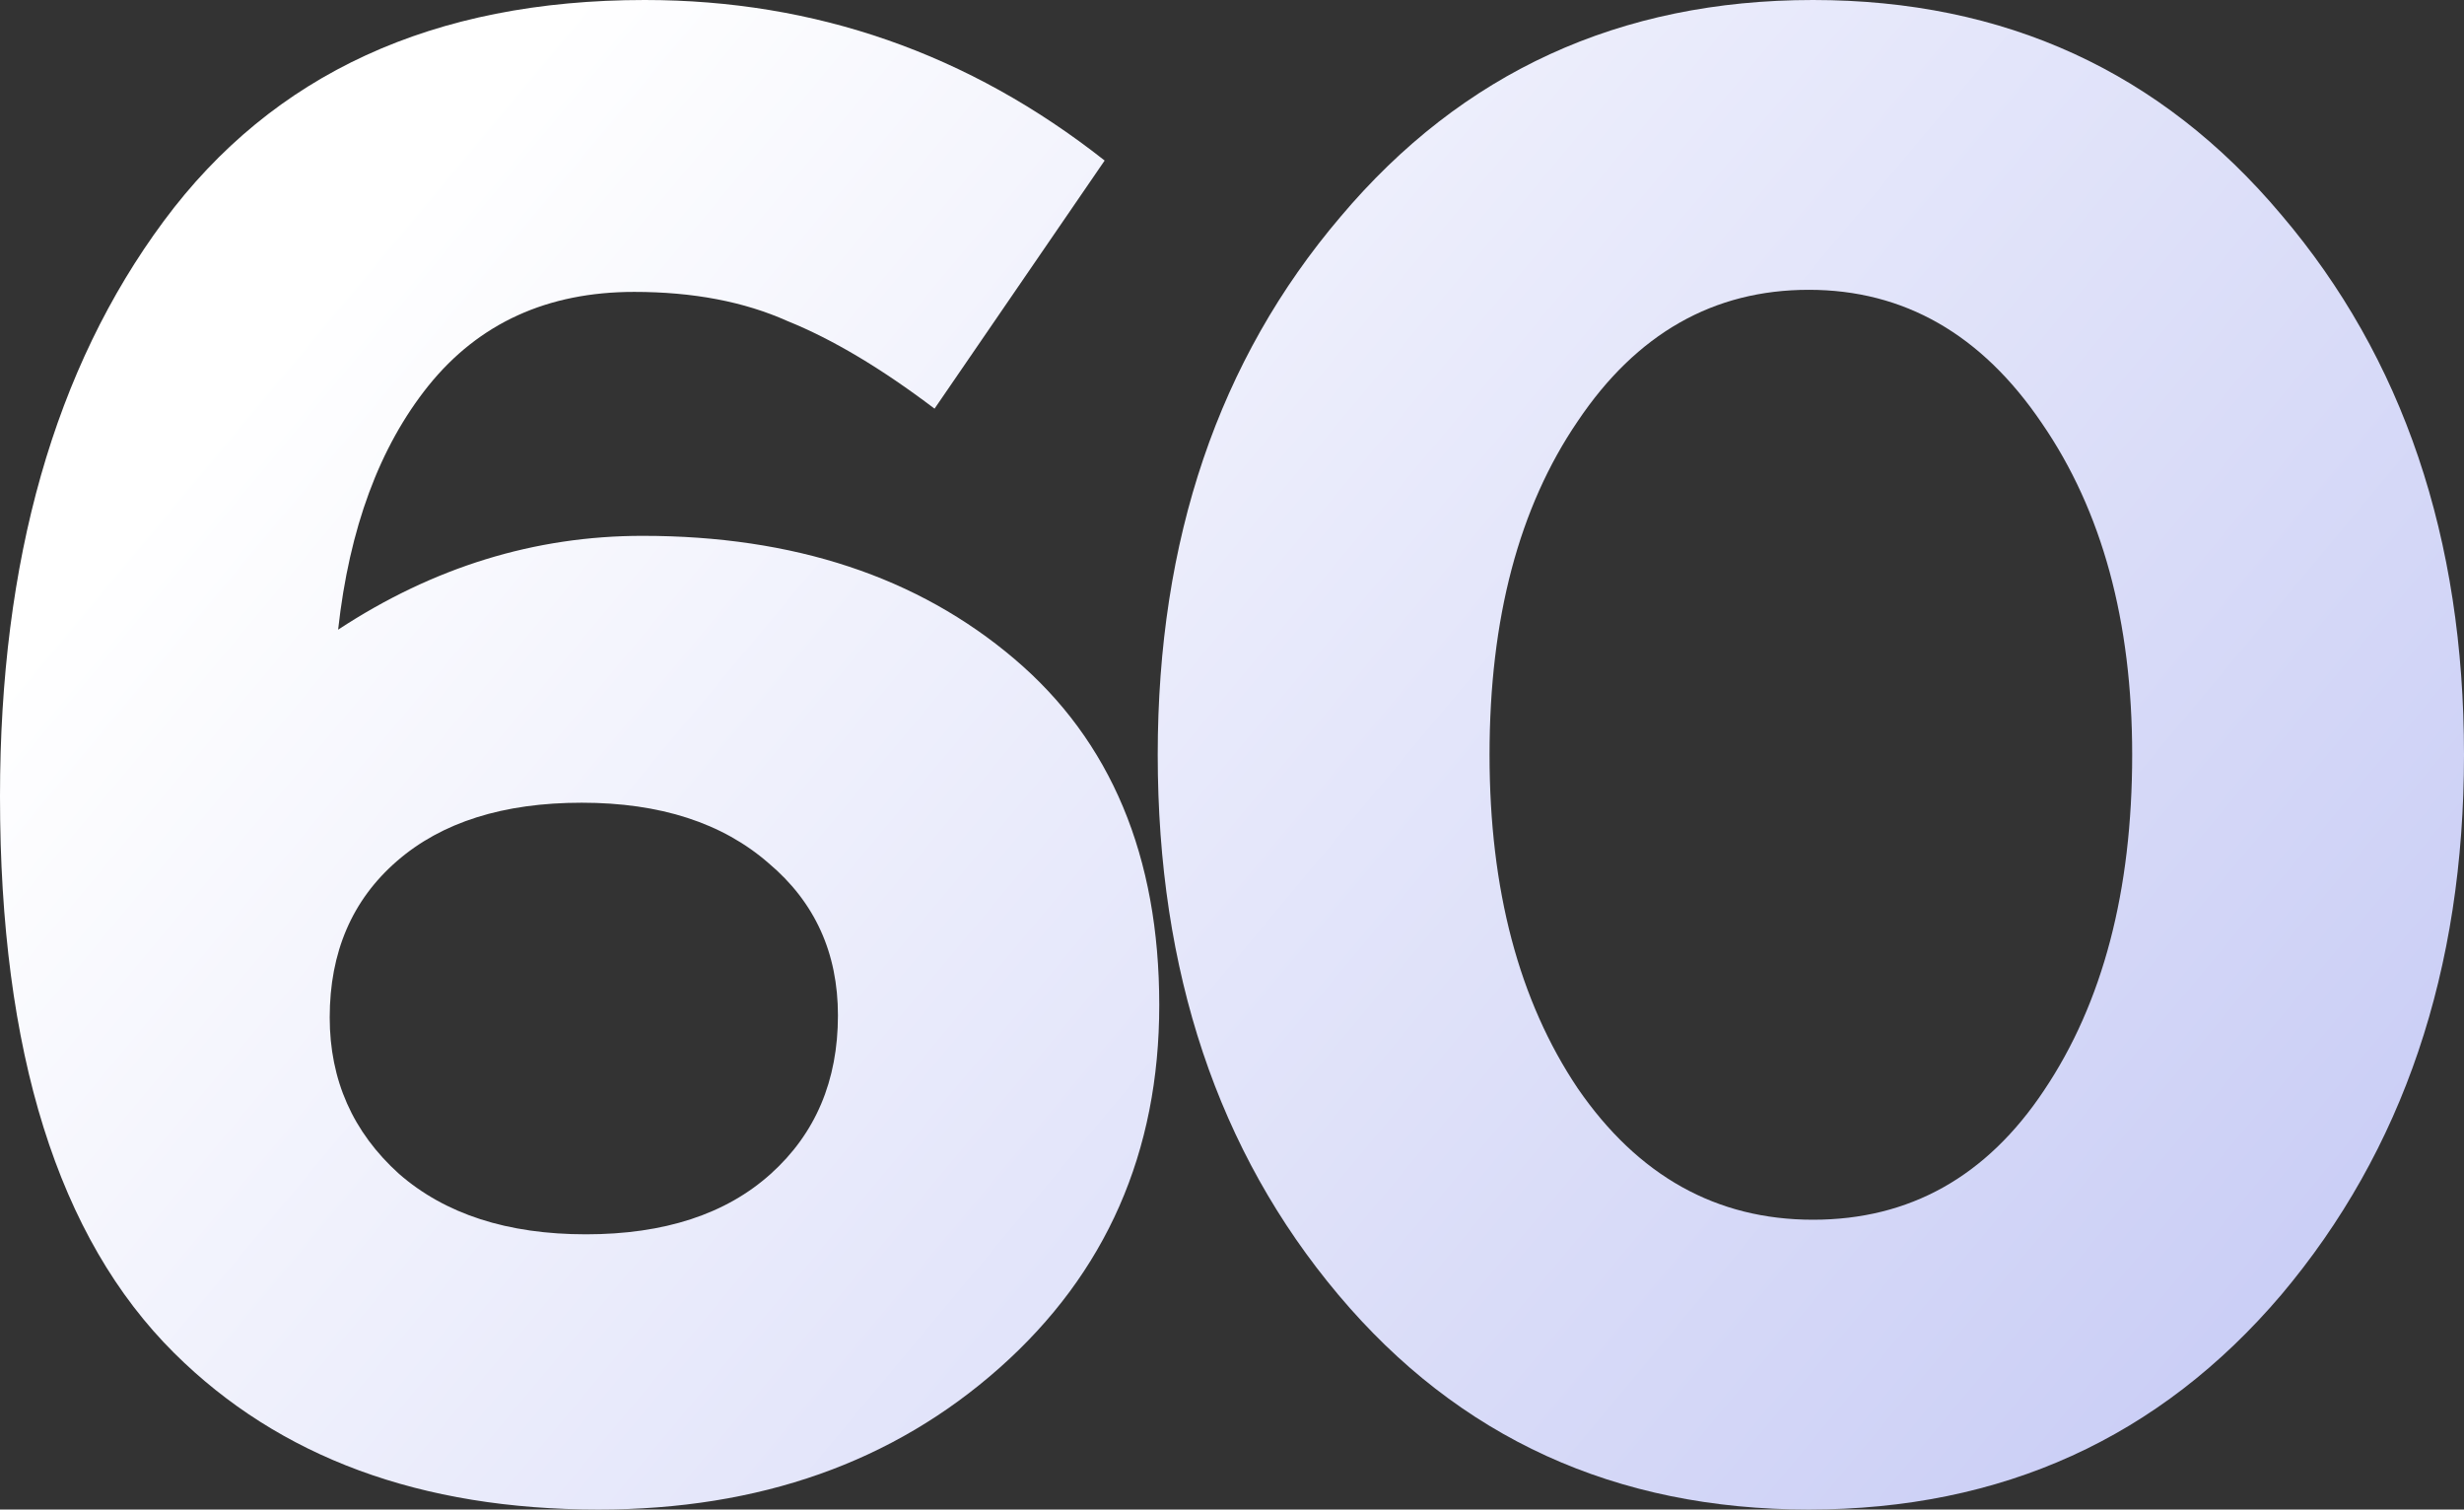 <?xml version="1.0" encoding="UTF-8"?> <svg xmlns="http://www.w3.org/2000/svg" width="111" height="68" viewBox="0 0 111 68" fill="none"><rect x="0" y="0" width="111" height="68" fill="#333333" stroke="none"/> <path d="M26.963 68C18.953 68 12.583 65.652 7.852 60.956C2.617 55.759 0 47.4 0 35.879C0 25.234 2.46 16.593 7.379 9.956C12.299 3.319 19.521 0 29.044 0C36.739 0 43.645 2.411 49.763 7.232L42.1 18.409C39.703 16.593 37.496 15.278 35.478 14.464C33.523 13.588 31.22 13.149 28.571 13.149C24.661 13.149 21.57 14.558 19.3 17.376C17.092 20.131 15.736 23.794 15.232 28.365C19.521 25.547 24.093 24.138 28.95 24.138C35.761 24.138 41.343 25.985 45.695 29.68C50.047 33.374 52.223 38.571 52.223 45.271C52.223 51.908 49.826 57.355 45.033 61.613C40.24 65.871 34.216 68 26.963 68ZM17.975 52.879C20.057 54.694 22.863 55.602 26.395 55.602C29.927 55.602 32.703 54.694 34.721 52.879C36.739 51.063 37.748 48.683 37.748 45.74C37.748 42.923 36.708 40.637 34.626 38.884C32.545 37.068 29.738 36.16 26.206 36.16C22.674 36.16 19.899 37.037 17.881 38.79C15.863 40.543 14.853 42.891 14.853 45.834C14.853 48.652 15.894 51 17.975 52.879Z" fill="url(#paint0_linear_1031_688)"></path> <path d="M102.769 58.326C97.282 64.775 90.186 68 81.483 68C72.779 68 65.715 64.775 60.291 58.326C54.866 51.877 52.154 43.768 52.154 34C52.154 24.295 54.898 16.217 60.385 9.768C65.872 3.256 72.968 0 81.672 0C90.313 0 97.345 3.225 102.769 9.674C108.256 16.123 111 24.232 111 34C111 43.705 108.256 51.814 102.769 58.326ZM71.076 49.028C73.788 52.972 77.32 54.945 81.672 54.945C86.024 54.945 89.493 53.004 92.079 49.121C94.728 45.177 96.052 40.136 96.052 34C96.052 27.989 94.696 23.011 91.984 19.066C89.272 15.059 85.771 13.055 81.483 13.055C77.194 13.055 73.725 15.028 71.076 18.972C68.427 22.855 67.102 27.864 67.102 34C67.102 40.074 68.427 45.083 71.076 49.028Z" fill="url(#paint1_linear_1031_688)"></path> <defs> <linearGradient id="paint0_linear_1031_688" x1="22.621" y1="3.617" x2="100.511" y2="68.665" gradientUnits="userSpaceOnUse"> <stop stop-color="white"></stop> <stop offset="1" stop-color="#C8CCF5"></stop> </linearGradient> <linearGradient id="paint1_linear_1031_688" x1="22.621" y1="3.617" x2="100.511" y2="68.665" gradientUnits="userSpaceOnUse"> <stop stop-color="white"></stop> <stop offset="1" stop-color="#C8CCF5"></stop> </linearGradient> </defs> </svg> 
